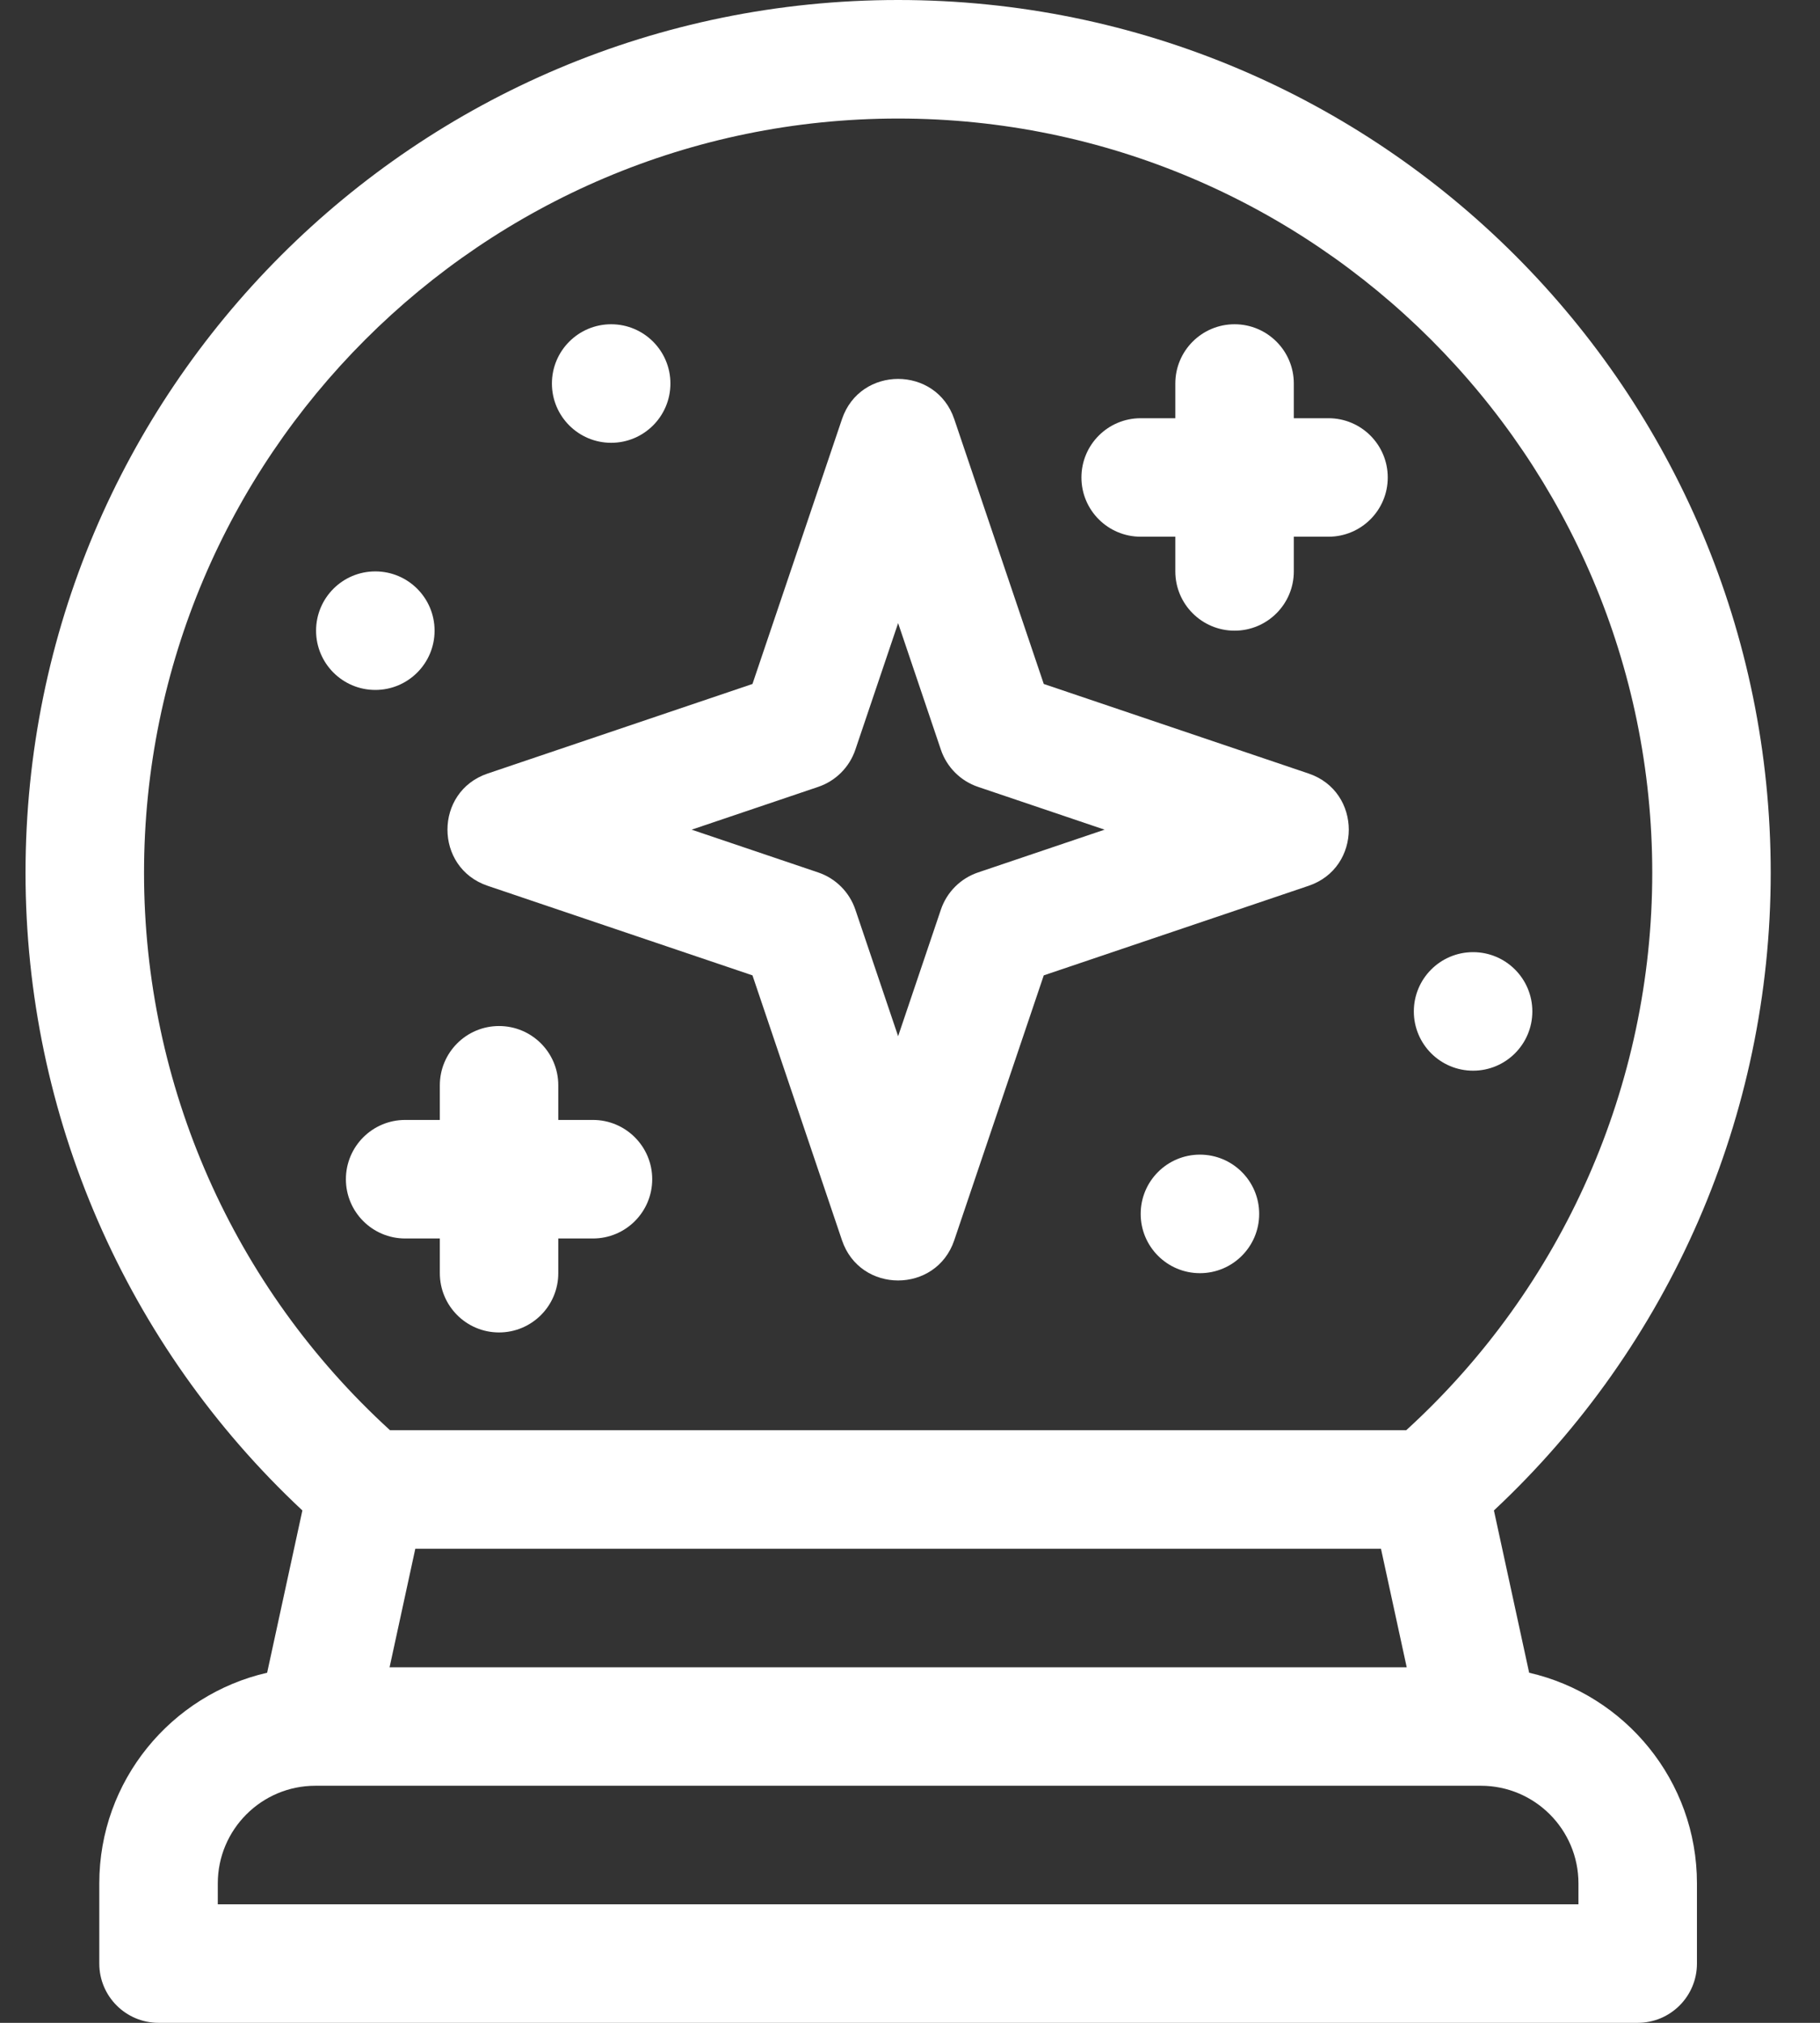 <?xml version="1.0" encoding="UTF-8"?>
<svg width="36px" height="40px" viewBox="0 0 36 40" version="1.1" xmlns="http://www.w3.org/2000/svg" xmlns:xlink="http://www.w3.org/1999/xlink">
    <rect x="0" y="0" width="36" height="40" fill="#333333" stroke="none"/>
    <title>new software-orange</title>
    <g id="Design" stroke="none" stroke-width="1" fill="none" fill-rule="evenodd">
        <g id="new-software" transform="translate(0.505, 0)" fill="#FFFFFF" fill-rule="nonzero">
            <path d="M29.742,33.077 L29.045,29.868 C32.532,26.608 34.52,22.053 34.52,17.26 C34.52,7.721 26.801,0 17.26,0 C7.721,0 0,7.72 0,17.26 C0,22.053 1.988,26.608 5.476,29.868 L4.779,33.077 C2.88,33.512 1.459,35.213 1.459,37.242 L1.459,38.828 C1.459,39.475 1.984,40 2.631,40 L31.889,40 C32.537,40 33.061,39.475 33.061,38.828 L33.061,37.242 C33.061,35.213 31.64,33.512 29.742,33.077 Z M7.71,30.625 L26.811,30.625 L27.32,32.969 L7.201,32.969 L7.71,30.625 Z M2.344,17.26 C2.344,9.035 9.035,2.344 17.26,2.344 C25.485,2.344 32.177,9.035 32.177,17.26 C32.177,21.463 30.409,25.456 27.311,28.281 L7.209,28.281 C4.112,25.456 2.344,21.463 2.344,17.26 Z M30.717,37.656 L3.803,37.656 L3.803,37.242 C3.803,36.178 4.668,35.312 5.732,35.312 L5.747,35.312 L28.773,35.312 L28.788,35.312 C29.852,35.312 30.717,36.178 30.717,37.242 L30.717,37.656 Z" id="Shape"></path>
            <path d="M9.141,17.516 L14.379,19.287 L16.15,24.526 C16.508,25.585 18.012,25.585 18.37,24.526 L20.141,19.287 L25.38,17.516 C26.439,17.158 26.439,15.654 25.38,15.296 L20.141,13.525 L18.37,8.287 C18.012,7.228 16.508,7.228 16.15,8.287 L14.379,13.525 L9.141,15.296 C8.081,15.654 8.081,17.158 9.141,17.516 L9.141,17.516 Z M15.679,15.56 C16.025,15.443 16.297,15.171 16.414,14.825 L17.26,12.322 L18.106,14.825 C18.223,15.171 18.495,15.443 18.841,15.56 L21.344,16.406 L18.841,17.252 C18.495,17.369 18.223,17.641 18.106,17.987 L17.26,20.49 L16.414,17.987 C16.297,17.641 16.025,17.369 15.679,17.252 L13.176,16.406 L15.679,15.56 Z" id="Shape"></path>
            <circle id="Oval" cx="6.919" cy="12.471" r="1.172"></circle>
            <circle id="Oval" cx="28.633" cy="20" r="1.172"></circle>
            <circle id="Oval" cx="11.584" cy="7.584" r="1.172"></circle>
            <circle id="Oval" cx="23.23" cy="24.004" r="1.172"></circle>
            <path d="M7.509,24.49 L8.195,24.49 L8.195,25.176 C8.195,25.823 8.719,26.348 9.366,26.348 C10.014,26.348 10.538,25.823 10.538,25.176 L10.538,24.49 L11.224,24.49 C11.871,24.49 12.396,23.966 12.396,23.318 C12.396,22.671 11.871,22.146 11.224,22.146 L10.538,22.146 L10.538,21.461 C10.538,20.814 10.014,20.289 9.366,20.289 C8.719,20.289 8.195,20.814 8.195,21.461 L8.195,22.146 L7.509,22.146 C6.862,22.146 6.337,22.671 6.337,23.318 C6.337,23.965 6.862,24.49 7.509,24.49 Z" id="Path"></path>
            <path d="M22.058,10.613 L22.743,10.613 L22.743,11.299 C22.743,11.946 23.268,12.471 23.915,12.471 C24.562,12.471 25.087,11.946 25.087,11.299 L25.087,10.613 L25.773,10.613 C26.42,10.613 26.945,10.089 26.945,9.442 C26.945,8.794 26.42,8.27 25.773,8.27 L25.087,8.27 L25.087,7.584 C25.087,6.937 24.562,6.412 23.915,6.412 C23.268,6.412 22.743,6.937 22.743,7.584 L22.743,8.27 L22.058,8.27 C21.411,8.27 20.886,8.794 20.886,9.442 C20.886,10.089 21.411,10.613 22.058,10.613 Z" id="Path"></path>
        </g>
    </g>
</svg>